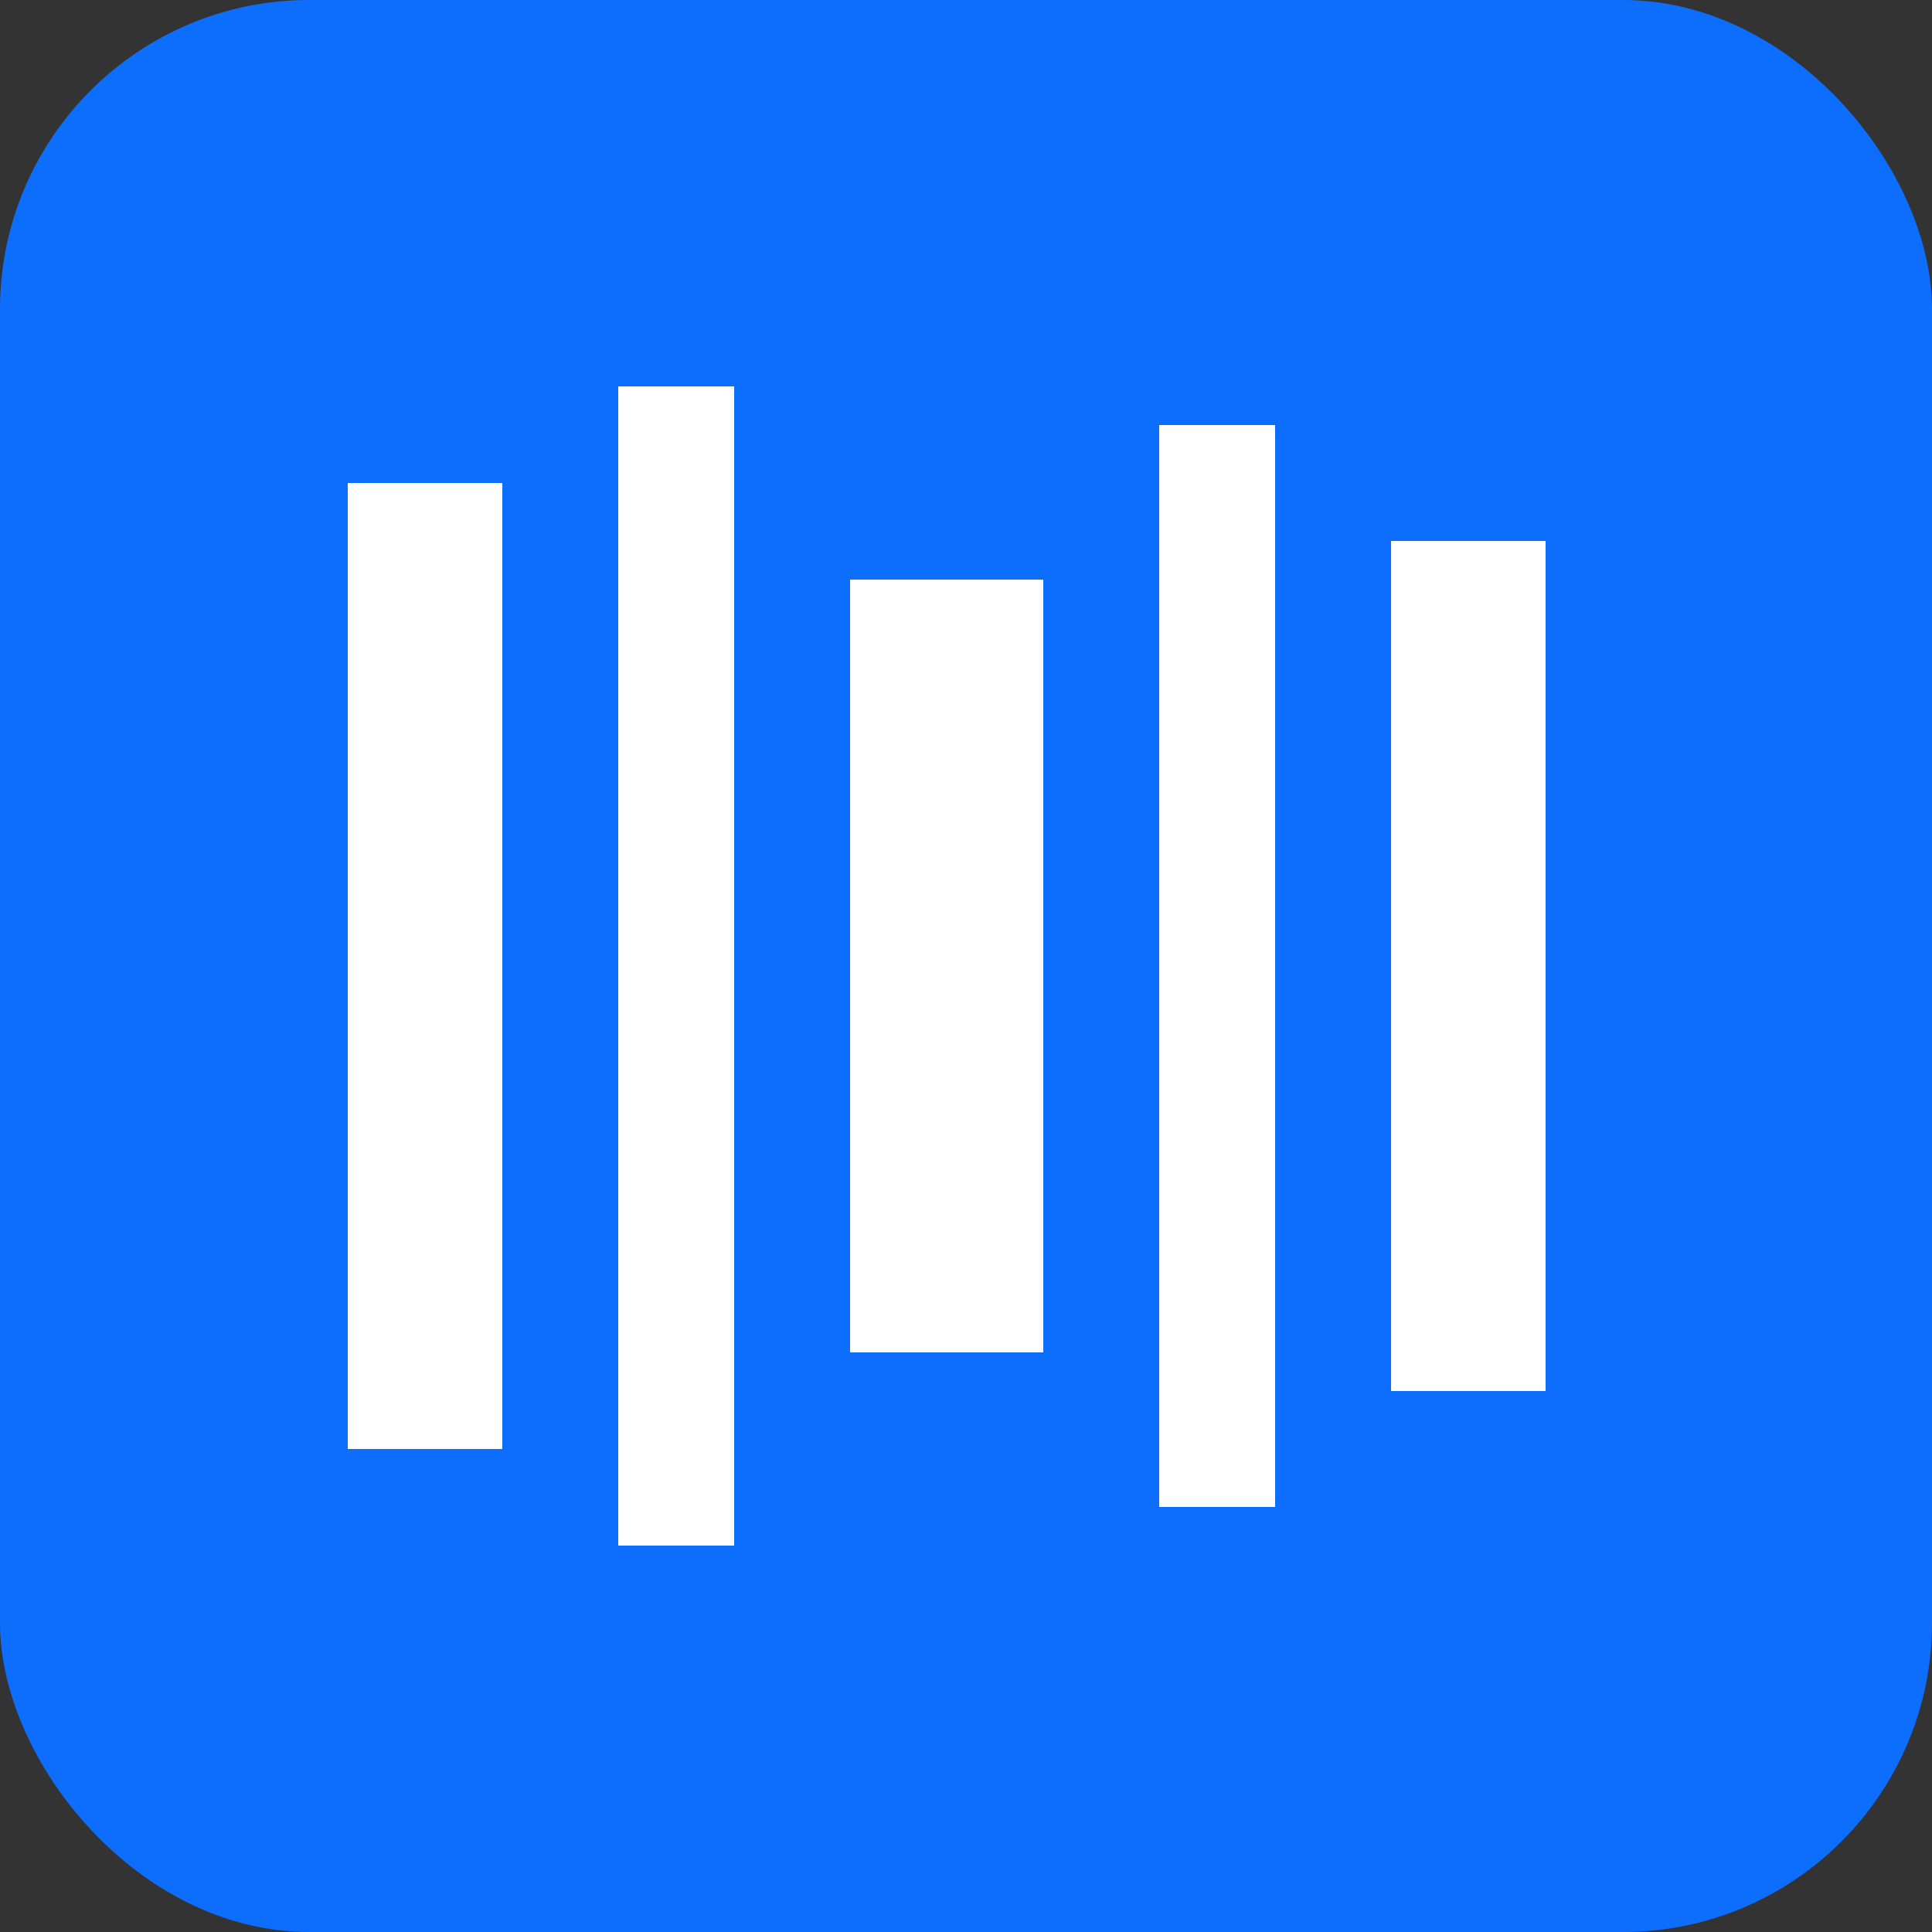 <svg xmlns='http://www.w3.org/2000/svg' viewBox='0 0 100 100'>
  <rect x="0" y="0" width="100" height="100" fill="#333333" stroke="none"/>
  <rect width='100' height='100' rx='16' fill='#0d6efd'/>
  <g fill='#fff'>
    <rect x='18' y='25' width='8' height='50'/>
    <rect x='32' y='20' width='6' height='60'/>
    <rect x='44' y='30' width='10' height='40'/>
    <rect x='60' y='22' width='6' height='56'/>
    <rect x='72' y='28' width='8' height='44'/>
  </g>
</svg>
